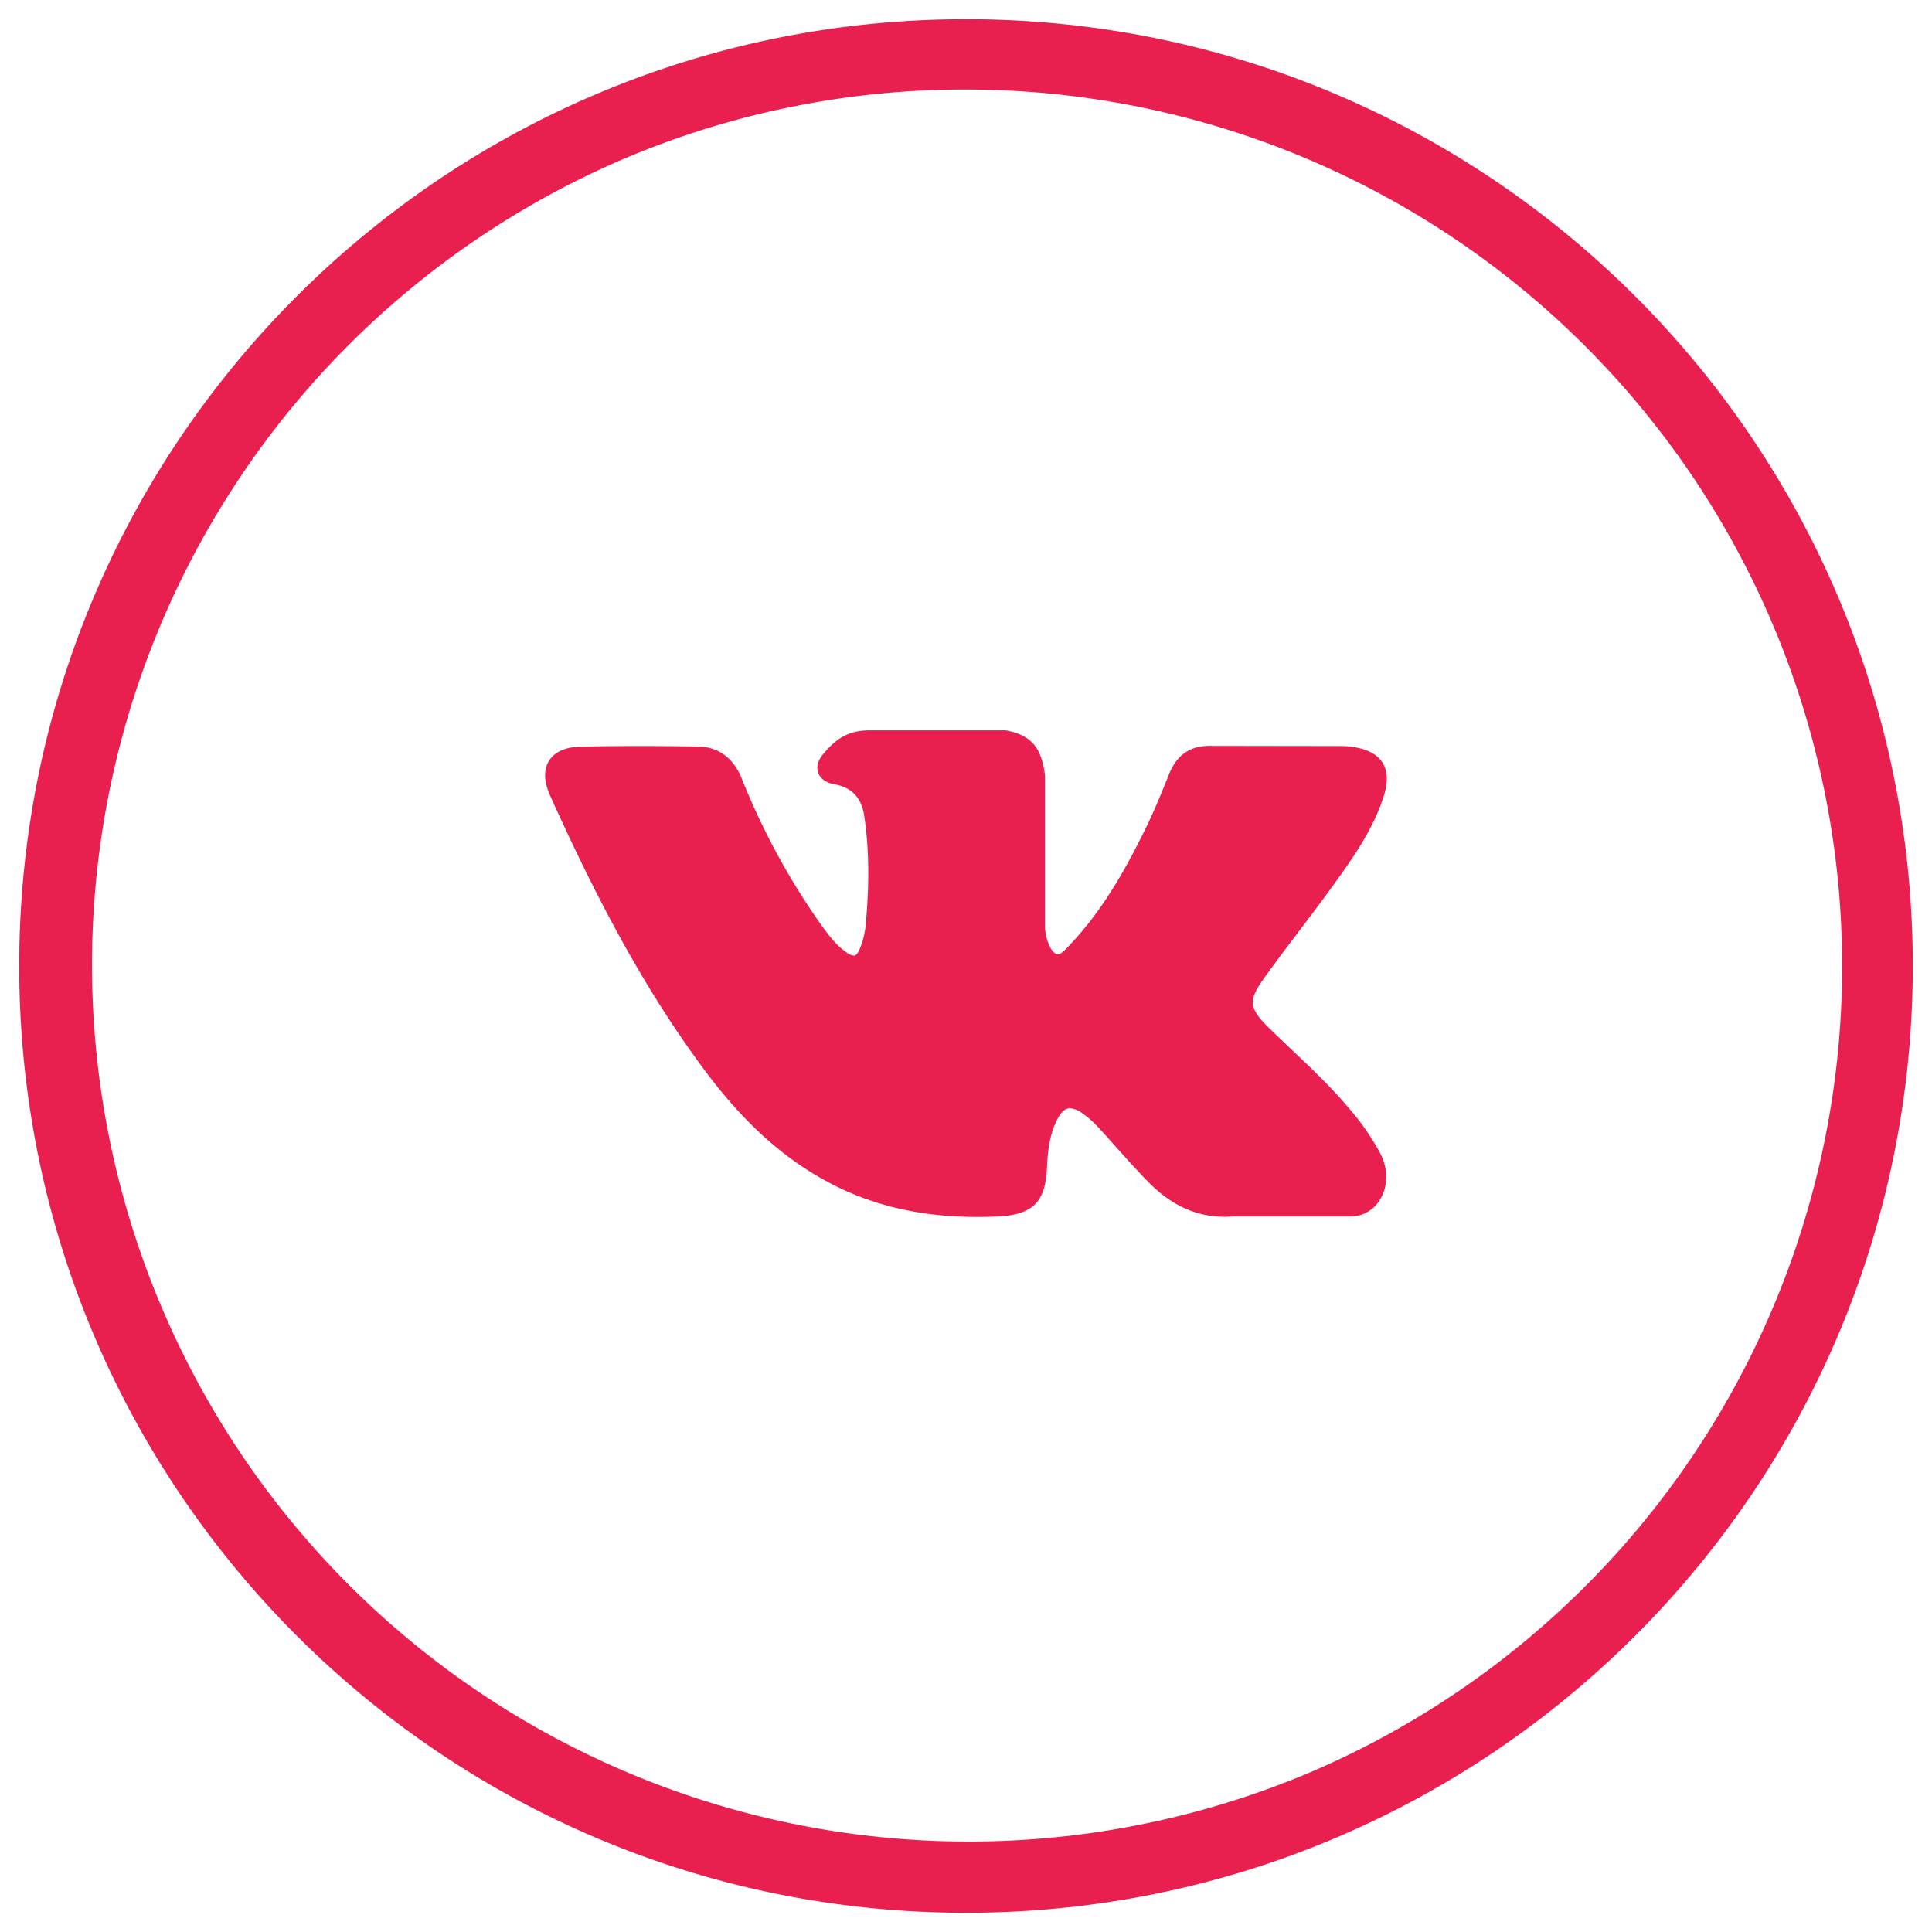 <?xml version="1.0" encoding="UTF-8"?> <svg xmlns="http://www.w3.org/2000/svg" id="Слой_1" data-name="Слой 1" viewBox="0 0 769.3 769.3"> <defs> <style>.cls-1{fill:#e9204f;}</style> </defs> <title>Иконка ВК</title> <path class="cls-1" d="M384.65,35.65A349.1,349.1,0,0,1,520.49,706.24,349.1,349.1,0,0,1,248.81,63.07,346.85,346.85,0,0,1,384.65,35.65m0-28c-208.21,0-377,168.79-377,377s168.79,377,377,377,377-168.79,377-377-168.79-377-377-377Z"></path> <path class="cls-1" d="M537.65,441.89c-7.3-8.76-15.59-16.61-23.61-24.2-2.85-2.7-5.8-5.5-8.64-8.27-8.16-8-8.46-11-2-20,4.47-6.24,9.21-12.5,13.79-18.55,4.16-5.49,8.46-11.16,12.58-16.85l.85-1.17c7.87-10.9,16-22.17,20.35-35.76,1.12-3.58,2.3-8.86-.4-13.27s-7.94-5.75-11.64-6.38a31.88,31.88,0,0,0-5.34-.36L482,297h-.43c-7.79,0-13,3.68-16.06,11.24-2.87,7.22-6,14.91-9.63,22.23-7.17,14.56-16.28,31.33-29.46,45.32l-.56.6c-1.55,1.67-3.31,3.56-4.6,3.56a2.39,2.39,0,0,1-.66-.11c-2.73-1.07-4.56-7.67-4.48-10.75V369l0-59.61c0-.2,0-.41,0-.61-1.32-9.69-4.22-15.72-15.2-17.87a4.41,4.41,0,0,0-.89-.09H346.36c-8.73,0-13.55,3.55-18.07,8.87-1.22,1.42-3.76,4.37-2.5,8s5.42,4.42,6.78,4.67c6.7,1.28,10.49,5.38,11.56,12.55,1.87,12.45,2.1,25.74.72,41.82a35.06,35.06,0,0,1-2.39,10.87c-.29.69-1.32,2.94-2.38,2.94a5.92,5.92,0,0,1-3.05-1.34c-4.16-2.85-7.21-6.92-10.76-11.94a282.18,282.18,0,0,1-31-57.46c-3.25-8-9.33-12.41-17.11-12.54-8.56-.13-16.32-.19-23.72-.19-8.08,0-15.58.07-22.9.22-6.26.11-10.6,2-12.88,5.59s-2.13,8.33.45,14.05c20.63,45.87,39.33,79.22,60.65,108.14,14.94,20.24,29.92,34.25,47.15,44.08,18.15,10.39,38.49,15.43,62.18,15.43,2.68,0,5.46-.06,8.26-.19,13.76-.67,18.87-5.66,19.52-19.06.3-6.85,1.05-14,4.42-20.16,2.12-3.86,4.11-3.86,4.76-3.86a8.82,8.82,0,0,1,4.48,1.66,42.54,42.54,0,0,1,7.67,6.87c2,2.17,3.94,4.37,5.9,6.56,4.24,4.75,8.62,9.65,13.19,14.3,10,10.18,21,14.66,33.7,13.69h47.59a13.76,13.76,0,0,0,11.19-7.17c3-5.26,2.92-12-.16-17.95A96.35,96.35,0,0,0,537.65,441.89Z"></path> </svg> 